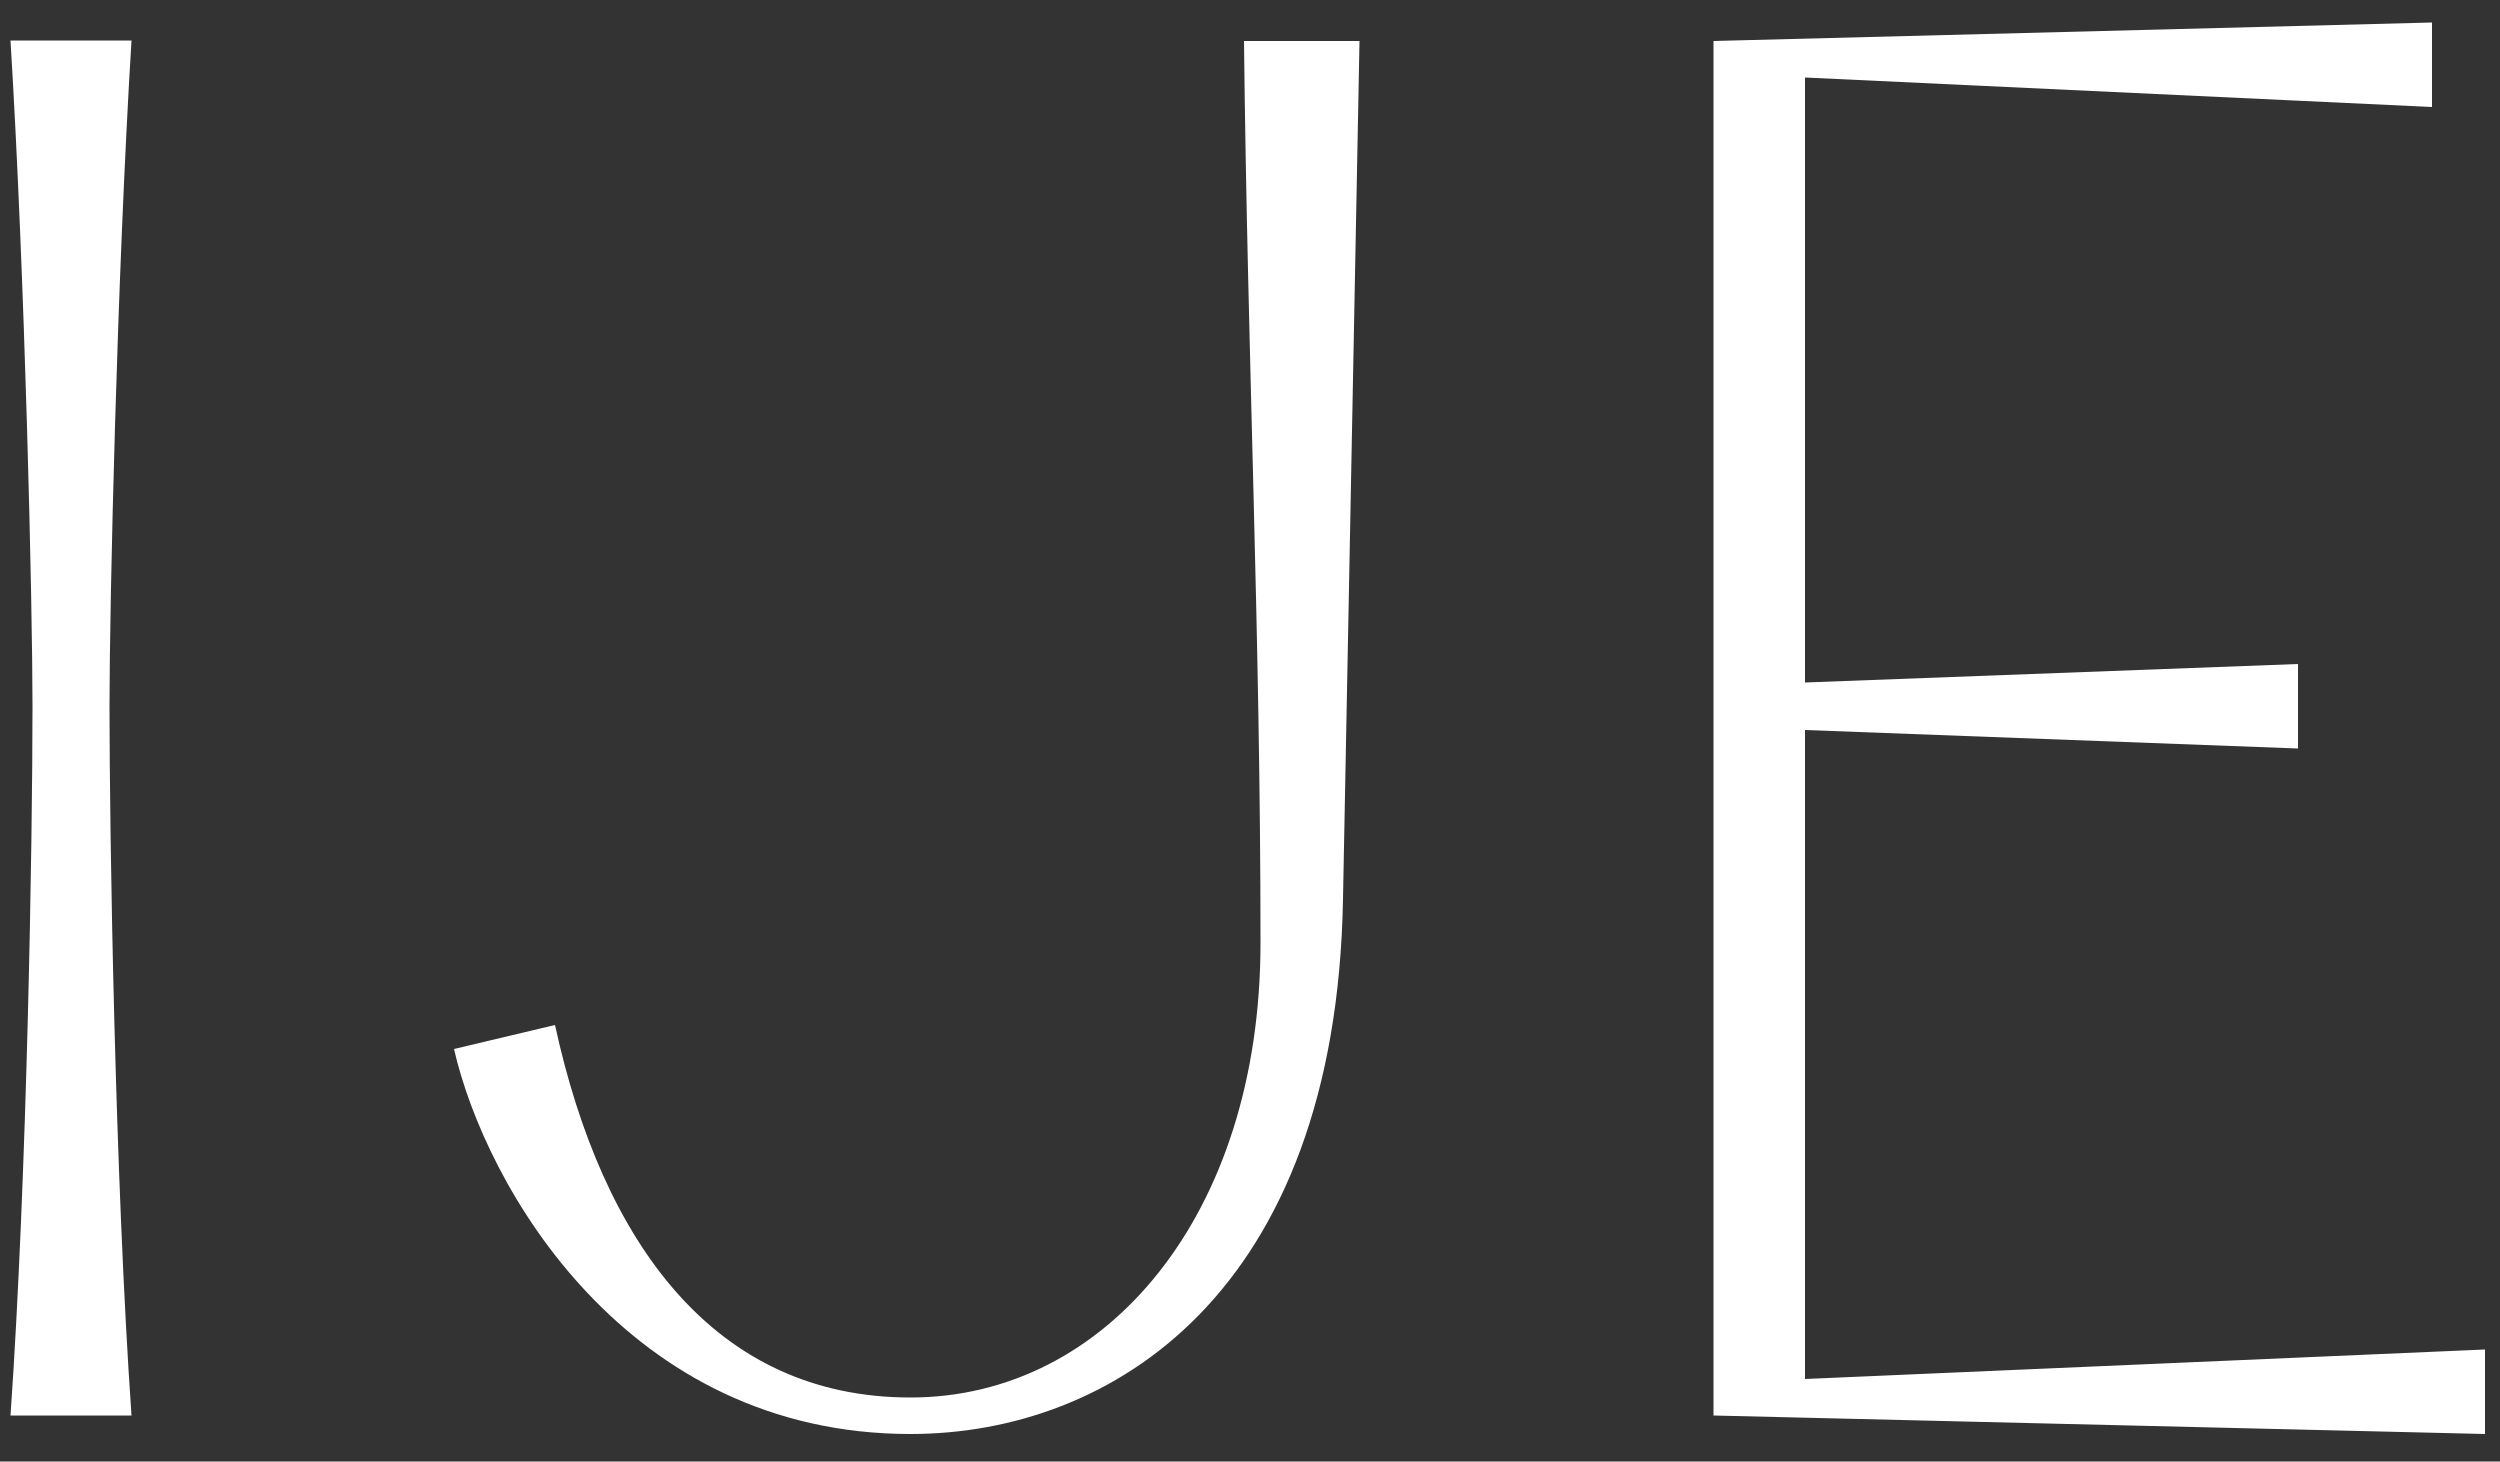<?xml version="1.0" encoding="utf-8"?>
<!-- Generator: Adobe Illustrator 26.0.1, SVG Export Plug-In . SVG Version: 6.00 Build 0)  -->
<svg version="1.1" id="레이어_1" xmlns="http://www.w3.org/2000/svg" xmlns:xlink="http://www.w3.org/1999/xlink" x="0px" y="0px" viewBox="0 0 500 292.3" style="enable-background:new 0 0 500 292.3;" xml:space="preserve">
  <rect x="0" y="0" width="500" height="292.3" fill="#333333" stroke="none"/>
  <style>
    .text { fill:#fff; }
  </style>
<g>
	<path class="text" d="M182.1,286.8c40,0,85.1-27.9,86.5-107l3.3-171.6h-23.1c0.7,63.8,3.3,118.4,3.3,180.4c0,54.3-30.8,90.9-70,90.9
		S120.5,248.6,111,205l-20.2,4.8C97.1,237.3,125.3,286.8,182.1,286.8z M497,286.8v-16.9l-136,5.9V146l98.6,3.7v-16.9l-98.6,3.7v-121
		l125.4,5.9V4.5L342.7,8.2v274.9L497,286.8z M2.1,283.1h24.2c-3.3-47.3-4.4-116.2-4.4-141.9c0-20.2,1.5-85.8,4.4-133.1H2.1
		C5,55.4,6.5,121.1,6.5,141.2C6.5,168.4,5.4,235.8,2.1,283.1z"/>
</g>
</svg>
